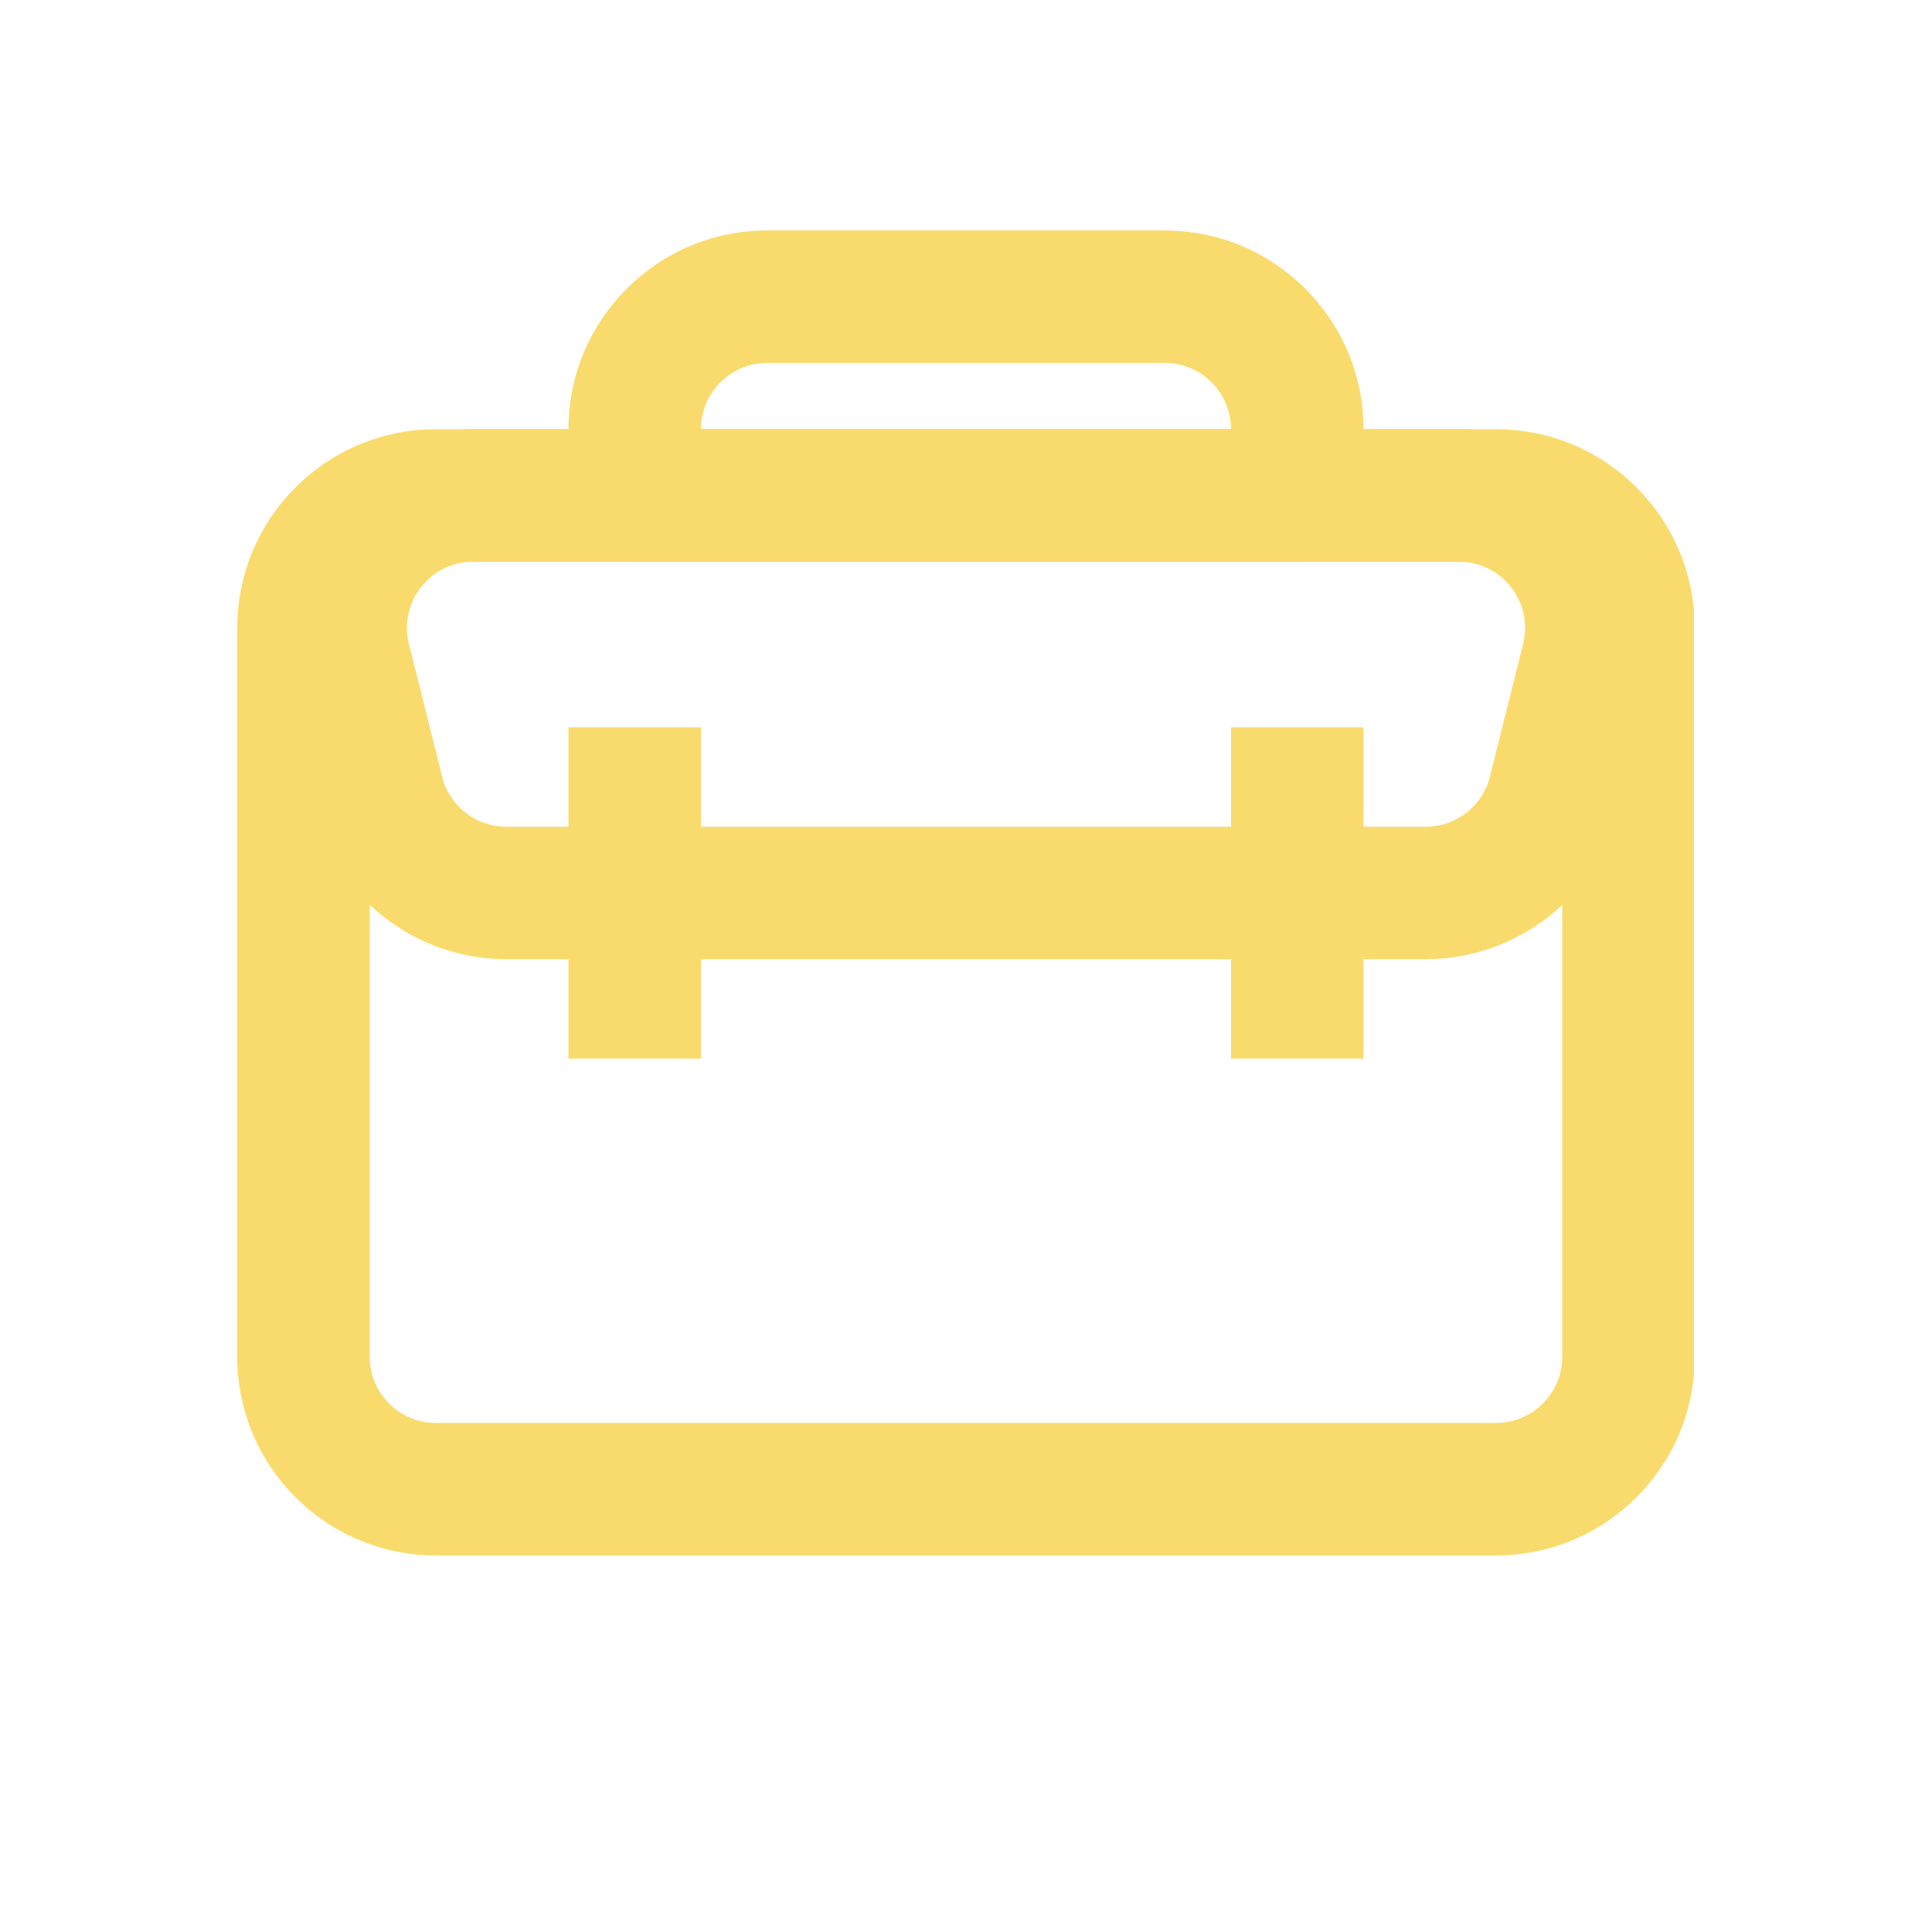 <svg xmlns="http://www.w3.org/2000/svg" xmlns:xlink="http://www.w3.org/1999/xlink" width="500" zoomAndPan="magnify" viewBox="0 0 375 375" height="500" preserveAspectRatio="xMidYMid meet" version="1.0"><defs><clipPath id="d8fd9c59b8"><path d="M 46.047 83 L 328.797 83 L 328.797 301.984 L 46.047 301.984 Z M 46.047 83" clip-rule="nonzero"></path></clipPath><clipPath id="51d0ded114"><path d="M 110 44.734 L 265 44.734 L 265 110 L 110 110 Z M 110 44.734" clip-rule="nonzero"></path></clipPath></defs><g clip-path="url(#d8fd9c59b8)"><path fill="#f9db6d" d="M 46.051 121.887 C 46.051 100.582 63.32 83.309 84.629 83.309 L 290.371 83.309 C 311.676 83.309 328.949 100.582 328.949 121.887 L 328.949 263.336 C 328.949 284.641 311.676 301.914 290.371 301.914 L 84.629 301.914 C 63.32 301.914 46.051 284.641 46.051 263.336 Z M 84.629 109.027 C 77.527 109.027 71.77 114.785 71.77 121.887 L 71.77 263.336 C 71.77 270.438 77.527 276.195 84.629 276.195 L 290.371 276.195 C 297.473 276.195 303.23 270.438 303.23 263.336 L 303.23 121.887 C 303.23 114.785 297.473 109.027 290.371 109.027 Z M 84.629 109.027" fill-opacity="1" fill-rule="evenodd"></path></g><path fill="#f9db6d" d="M 54.43 131.242 C 48.344 106.895 66.758 83.309 91.855 83.309 L 283.156 83.309 C 308.254 83.309 326.668 106.895 320.582 131.242 L 314.152 156.961 C 309.859 174.133 294.43 186.18 276.727 186.18 L 98.285 186.18 C 80.582 186.18 65.152 174.133 60.859 156.961 Z M 91.855 109.027 C 83.488 109.027 77.352 116.891 79.379 125.004 L 85.809 150.723 C 87.238 156.449 92.383 160.465 98.285 160.465 L 276.727 160.465 C 282.629 160.465 287.77 156.449 289.203 150.723 L 295.633 125.004 C 297.66 116.891 291.523 109.027 283.156 109.027 Z M 91.855 109.027" fill-opacity="1" fill-rule="evenodd"></path><g clip-path="url(#51d0ded114)"><path fill="#f9db6d" d="M 110.344 83.309 C 110.344 62.004 127.617 44.734 148.922 44.734 L 226.078 44.734 C 247.383 44.734 264.652 62.004 264.652 83.309 L 264.652 96.168 C 264.652 103.27 258.895 109.027 251.793 109.027 L 123.203 109.027 C 116.102 109.027 110.344 103.27 110.344 96.168 Z M 148.922 70.449 C 141.82 70.449 136.062 76.207 136.062 83.309 L 238.934 83.309 C 238.934 76.207 233.18 70.449 226.078 70.449 Z M 148.922 70.449" fill-opacity="1" fill-rule="evenodd"></path></g><path fill="#f9db6d" d="M 238.934 141.176 L 264.652 141.176 L 264.652 205.469 L 238.934 205.469 Z M 238.934 141.176" fill-opacity="1" fill-rule="evenodd"></path><path fill="#f9db6d" d="M 110.344 141.176 L 136.062 141.176 L 136.062 205.469 L 110.344 205.469 Z M 110.344 141.176" fill-opacity="1" fill-rule="evenodd"></path></svg>